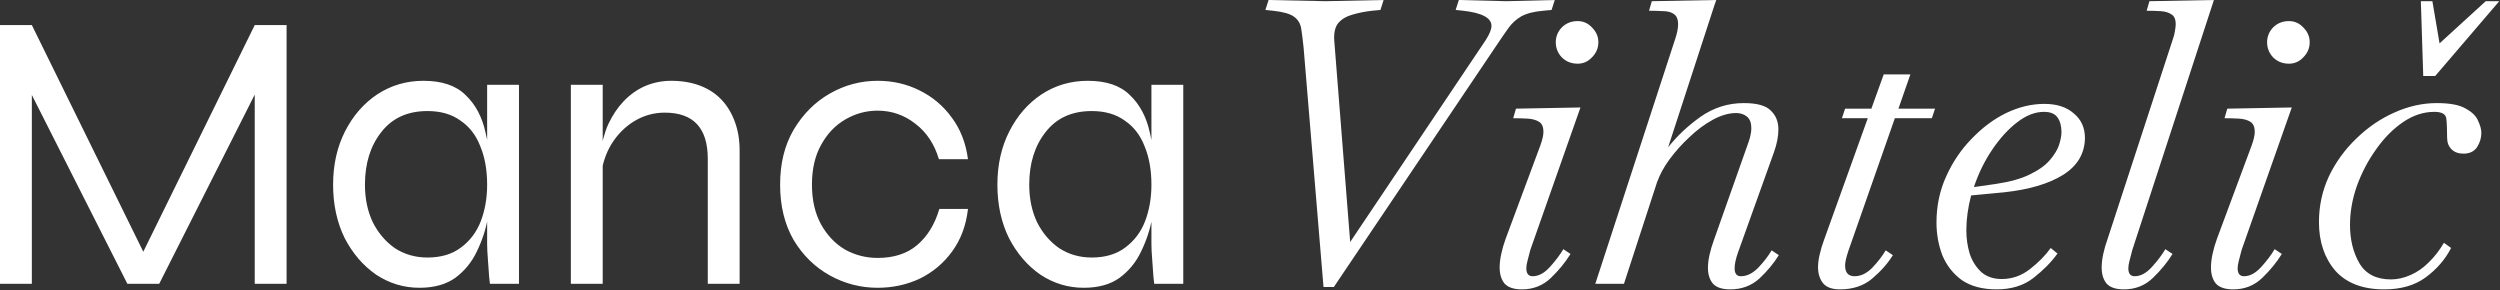<svg width="1319" height="153" viewBox="0 0 1319 153" fill="none" xmlns="http://www.w3.org/2000/svg">
<rect x="0" y="0" width="1319" height="153" fill="#333333" stroke="none"/>
<path d="M78.96 139.65H72.24L134.4 13.23H151.2V149.73H134.4V42.42L137.76 43.26L84 149.73H67.2L13.44 43.47L16.8 42.63V149.73H1.33961e-05V13.23H16.8L78.96 139.65ZM221.315 151.83C213.055 151.83 205.425 149.52 198.425 144.9C191.565 140.14 186.035 133.7 181.835 125.58C177.775 117.32 175.745 107.94 175.745 97.44C175.745 86.94 177.845 77.56 182.045 69.3C186.245 61.04 191.915 54.53 199.055 49.77C206.335 45.01 214.455 42.63 223.415 42.63C233.215 42.63 240.635 45.15 245.675 50.19C250.855 55.09 254.355 61.67 256.175 69.93C258.135 78.19 259.115 87.36 259.115 97.44C259.115 102.76 258.555 108.57 257.435 114.87C256.315 121.03 254.355 126.98 251.555 132.72C248.895 138.32 245.115 142.94 240.215 146.58C235.315 150.08 229.015 151.83 221.315 151.83ZM225.515 135.87C232.655 135.87 238.535 134.12 243.155 130.62C247.915 127.12 251.415 122.5 253.655 116.76C255.895 110.88 257.015 104.44 257.015 97.44C257.015 89.74 255.825 83.02 253.445 77.28C251.205 71.4 247.705 66.85 242.945 63.63C238.325 60.27 232.515 58.59 225.515 58.59C215.015 58.59 206.895 62.3 201.155 69.72C195.415 77 192.545 86.24 192.545 97.44C192.545 104.86 193.945 111.51 196.745 117.39C199.685 123.13 203.605 127.68 208.505 131.04C213.545 134.26 219.215 135.87 225.515 135.87ZM257.015 44.73H273.815V149.73H258.485C258.485 149.73 258.345 148.47 258.065 145.95C257.925 143.43 257.715 140.49 257.435 137.13C257.155 133.77 257.015 130.97 257.015 128.73V44.73ZM301.186 44.73H317.986V149.73H301.186V44.73ZM354.106 42.63C359.706 42.63 364.746 43.47 369.226 45.15C373.706 46.83 377.486 49.28 380.566 52.5C383.646 55.72 386.026 59.64 387.706 64.26C389.386 68.74 390.226 73.85 390.226 79.59V149.73H373.426V83.79C373.426 75.67 371.536 69.58 367.756 65.52C363.976 61.46 358.306 59.43 350.746 59.43C345.006 59.43 339.686 60.9 334.786 63.84C329.886 66.78 325.826 70.84 322.606 76.02C319.526 81.06 317.636 86.94 316.936 93.66L316.726 81.48C317.426 75.6 318.826 70.28 320.926 65.52C323.166 60.76 325.896 56.7 329.116 53.34C332.476 49.84 336.256 47.18 340.456 45.36C344.796 43.54 349.346 42.63 354.106 42.63ZM510.705 110.25C509.725 118.93 506.925 126.42 502.305 132.72C497.825 138.88 492.155 143.64 485.295 147C478.435 150.22 471.015 151.83 463.035 151.83C454.075 151.83 445.675 149.66 437.835 145.32C429.995 140.98 423.625 134.75 418.725 126.63C413.965 118.37 411.585 108.64 411.585 97.44C411.585 86.24 413.965 76.58 418.725 68.46C423.625 60.2 429.995 53.83 437.835 49.35C445.675 44.87 454.075 42.63 463.035 42.63C471.015 42.63 478.365 44.31 485.085 47.67C491.945 51.03 497.615 55.79 502.095 61.95C506.715 68.11 509.585 75.46 510.705 84H495.375C492.995 76.02 488.865 69.79 482.985 65.31C477.105 60.69 470.455 58.38 463.035 58.38C457.015 58.38 451.345 59.92 446.025 63C440.705 66.08 436.435 70.56 433.215 76.44C429.995 82.18 428.385 89.18 428.385 97.44C428.385 105.56 429.995 112.56 433.215 118.44C436.435 124.18 440.635 128.59 445.815 131.67C451.135 134.61 456.875 136.08 463.035 136.08C471.575 136.08 478.505 133.84 483.825 129.36C489.285 124.74 493.205 118.37 495.585 110.25H510.705ZM571.794 151.83C563.534 151.83 555.904 149.52 548.904 144.9C542.044 140.14 536.514 133.7 532.314 125.58C528.254 117.32 526.224 107.94 526.224 97.44C526.224 86.94 528.324 77.56 532.524 69.3C536.724 61.04 542.394 54.53 549.534 49.77C556.814 45.01 564.934 42.63 573.894 42.63C583.694 42.63 591.114 45.15 596.154 50.19C601.334 55.09 604.834 61.67 606.654 69.93C608.614 78.19 609.594 87.36 609.594 97.44C609.594 102.76 609.034 108.57 607.914 114.87C606.794 121.03 604.834 126.98 602.034 132.72C599.374 138.32 595.594 142.94 590.694 146.58C585.794 150.08 579.494 151.83 571.794 151.83ZM575.994 135.87C583.134 135.87 589.014 134.12 593.634 130.62C598.394 127.12 601.894 122.5 604.134 116.76C606.374 110.88 607.494 104.44 607.494 97.44C607.494 89.74 606.304 83.02 603.924 77.28C601.684 71.4 598.184 66.85 593.424 63.63C588.804 60.27 582.994 58.59 575.994 58.59C565.494 58.59 557.374 62.3 551.634 69.72C545.894 77 543.024 86.24 543.024 97.44C543.024 104.86 544.424 111.51 547.224 117.39C550.164 123.13 554.084 127.68 558.984 131.04C564.024 134.26 569.694 135.87 575.994 135.87ZM607.494 44.73H624.294V149.73H608.964C608.964 149.73 608.824 148.47 608.544 145.95C608.404 143.43 608.194 140.49 607.914 137.13C607.634 133.77 607.494 130.97 607.494 128.73V44.73ZM698.284 151.41L687.784 25.2C687.364 21.14 686.944 17.78 686.524 15.12C686.104 12.46 684.844 10.36 682.744 8.82C680.644 7.28 676.934 6.23 671.614 5.67L667.624 5.25L669.304 -1.43051e-06L699.334 0.63L729.994 -1.43051e-06L728.314 5.25L723.904 5.67C720.124 6.09 716.624 6.79 713.404 7.77C710.324 8.61 707.874 10.08 706.054 12.18C704.374 14.28 703.674 17.36 703.954 21.42L712.354 127.68L783.964 21C785.924 17.92 786.904 15.47 786.904 13.65C786.904 9.45 781.934 6.79 771.994 5.67L768.004 5.25L769.684 -1.43051e-06L794.674 0.63L820.294 -1.43051e-06L818.614 5.25L814.204 5.67C809.304 6.09 805.454 7.07 802.654 8.61C799.994 10.15 797.754 12.18 795.934 14.7C794.114 17.22 791.944 20.37 789.424 24.15L703.744 151.41H698.284ZM802.979 152.67C798.639 152.67 795.559 151.62 793.739 149.52C792.059 147.42 791.219 144.62 791.219 141.12C791.219 138.88 791.499 136.5 792.059 133.98C792.619 131.32 793.389 128.66 794.369 126L812.639 76.86C813.759 73.78 814.319 71.33 814.319 69.51C814.319 66.99 813.549 65.24 812.009 64.26C810.469 63.28 808.439 62.72 805.919 62.58C803.539 62.44 801.019 62.37 798.359 62.37L799.829 57.33L833.849 56.7L807.389 131.88C806.829 133.98 806.339 135.87 805.919 137.55C805.499 139.09 805.289 140.42 805.289 141.54C805.289 144.34 806.409 145.74 808.649 145.74C811.729 145.74 814.739 144.13 817.679 140.91C820.619 137.69 822.999 134.54 824.819 131.46L828.599 133.98C825.939 138.32 822.509 142.52 818.309 146.58C814.109 150.64 808.999 152.67 802.979 152.67ZM832.379 33.6C829.019 33.6 826.219 32.48 823.979 30.24C821.879 28 820.829 25.34 820.829 22.26C820.829 19.32 821.879 16.73 823.979 14.49C826.219 12.25 829.019 11.13 832.379 11.13C835.319 11.13 837.839 12.25 839.939 14.49C842.179 16.73 843.299 19.32 843.299 22.26C843.299 25.34 842.179 28 839.939 30.24C837.839 32.48 835.319 33.6 832.379 33.6ZM856.802 149.73H841.682L883.892 20.37C884.872 17.43 885.362 14.91 885.362 12.81C885.362 10.15 884.592 8.33 883.052 7.35C881.652 6.37 879.762 5.88 877.382 5.88C875.142 5.74 872.692 5.67 870.032 5.67L871.502 0.63L905.522 -1.43051e-06L904.682 2.31L880.112 77.7C884.872 71.68 890.612 66.29 897.332 61.53C904.192 56.77 911.752 54.39 920.012 54.39C927.012 54.39 931.772 55.72 934.292 58.38C936.952 60.9 938.282 64.19 938.282 68.25C938.282 71.89 937.512 75.88 935.972 80.22L917.072 132.93C915.812 136.43 915.182 139.3 915.182 141.54C915.182 144.34 916.302 145.74 918.542 145.74C921.622 145.74 924.632 144.27 927.572 141.33C930.512 138.25 932.892 135.17 934.712 132.09L938.492 134.61C935.832 138.95 932.402 143.08 928.202 147C924.002 150.78 918.892 152.67 912.872 152.67C908.532 152.67 905.452 151.62 903.632 149.52C901.952 147.42 901.112 144.69 901.112 141.33C901.112 139.23 901.392 136.92 901.952 134.4C902.512 131.88 903.282 129.29 904.262 126.63L922.532 74.97C923.512 72.17 924.002 69.72 924.002 67.62C924.002 64.82 923.232 62.79 921.692 61.53C920.152 60.27 918.262 59.64 916.022 59.64C912.102 59.64 907.972 60.83 903.632 63.21C899.292 65.59 895.162 68.67 891.242 72.45C887.322 76.09 883.822 80.01 880.742 84.21C877.802 88.27 875.702 92.12 874.442 95.76L874.652 94.92L856.802 149.73ZM970.743 152.67C966.683 152.67 963.743 151.62 961.923 149.52C960.103 147.28 959.193 144.41 959.193 140.91C959.193 138.95 959.473 136.78 960.033 134.4C960.593 131.88 961.363 129.29 962.343 126.63L985.443 62.37H971.793L973.473 57.33H987.333L993.843 39.27H1007.91L1001.61 57.33H1020.93L1019.25 62.37H999.723L975.153 132.51C974.033 135.87 973.473 138.39 973.473 140.07C973.473 143.85 975.153 145.74 978.513 145.74C981.733 145.74 984.813 144.27 987.753 141.33C990.693 138.25 993.073 135.17 994.893 132.09L998.673 134.61C996.013 138.95 992.373 143.08 987.753 147C983.273 150.78 977.603 152.67 970.743 152.67ZM1053.4 152.67C1045.98 152.67 1039.89 151.06 1035.13 147.84C1030.51 144.48 1027.08 140.14 1024.84 134.82C1022.74 129.36 1021.69 123.55 1021.69 117.39C1021.69 108.71 1023.37 100.66 1026.73 93.24C1030.09 85.68 1034.57 79.03 1040.17 73.29C1045.77 67.41 1051.86 62.86 1058.44 59.64C1065.16 56.42 1071.88 54.81 1078.6 54.81C1085.18 54.81 1090.36 56.49 1094.14 59.85C1098.06 63.07 1100.02 67.41 1100.02 72.87C1099.88 81.13 1095.96 87.64 1088.26 92.4C1080.7 97.02 1070.48 100.03 1057.6 101.43L1039.96 103.11C1038.28 109.55 1037.44 115.71 1037.44 121.59C1037.44 125.65 1038 129.64 1039.12 133.56C1040.38 137.48 1042.41 140.77 1045.21 143.43C1048.01 145.95 1051.65 147.21 1056.13 147.21C1061.59 147.21 1066.56 145.46 1071.04 141.96C1075.66 138.32 1079.3 134.61 1081.96 130.83L1085.53 133.77C1082.31 138.25 1078.11 142.52 1072.93 146.58C1067.75 150.64 1061.24 152.67 1053.4 152.67ZM1078.39 59.01C1073.77 59.01 1069.08 60.83 1064.32 64.47C1059.56 68.11 1055.15 72.94 1051.09 78.96C1047.03 84.98 1043.81 91.56 1041.43 98.7L1053.19 97.02C1060.61 95.9 1066.56 94.22 1071.04 91.98C1075.66 89.74 1079.16 87.22 1081.54 84.42C1083.92 81.62 1085.53 78.96 1086.37 76.44C1087.21 73.78 1087.63 71.54 1087.63 69.72C1087.63 66.5 1086.93 63.91 1085.53 61.95C1084.13 59.99 1081.75 59.01 1078.39 59.01ZM1120.6 152.67C1116.26 152.67 1113.18 151.62 1111.36 149.52C1109.68 147.42 1108.84 144.62 1108.84 141.12C1108.84 138.88 1109.12 136.5 1109.68 133.98C1110.24 131.32 1111.01 128.66 1111.99 126L1146.43 20.58C1146.99 19.04 1147.34 17.64 1147.48 16.38C1147.76 14.98 1147.9 13.79 1147.9 12.81C1147.9 10.15 1147.13 8.4 1145.59 7.56C1144.19 6.58 1142.3 6.02 1139.92 5.88C1137.68 5.74 1135.23 5.67 1132.57 5.67L1134.04 0.63L1168.06 -1.43051e-06L1125.01 131.88C1124.45 133.98 1123.96 135.87 1123.54 137.55C1123.12 139.09 1122.91 140.42 1122.91 141.54C1122.91 144.34 1124.03 145.74 1126.27 145.74C1129.35 145.74 1132.36 144.13 1135.3 140.91C1138.24 137.69 1140.62 134.54 1142.44 131.46L1146.22 133.98C1143.56 138.32 1140.13 142.52 1135.93 146.58C1131.73 150.64 1126.62 152.67 1120.6 152.67ZM1178.27 152.67C1173.93 152.67 1170.85 151.62 1169.03 149.52C1167.35 147.42 1166.51 144.62 1166.51 141.12C1166.51 138.88 1166.79 136.5 1167.35 133.98C1167.91 131.32 1168.68 128.66 1169.66 126L1187.93 76.86C1189.05 73.78 1189.61 71.33 1189.61 69.51C1189.61 66.99 1188.84 65.24 1187.3 64.26C1185.76 63.28 1183.73 62.72 1181.21 62.58C1178.83 62.44 1176.31 62.37 1173.65 62.37L1175.12 57.33L1209.14 56.7L1182.68 131.88C1182.12 133.98 1181.63 135.87 1181.21 137.55C1180.79 139.09 1180.58 140.42 1180.58 141.54C1180.58 144.34 1181.7 145.74 1183.94 145.74C1187.02 145.74 1190.03 144.13 1192.97 140.91C1195.91 137.69 1198.29 134.54 1200.11 131.46L1203.89 133.98C1201.23 138.32 1197.8 142.52 1193.6 146.58C1189.4 150.64 1184.29 152.67 1178.27 152.67ZM1207.67 33.6C1204.31 33.6 1201.51 32.48 1199.27 30.24C1197.17 28 1196.12 25.34 1196.12 22.26C1196.12 19.32 1197.17 16.73 1199.27 14.49C1201.51 12.25 1204.31 11.13 1207.67 11.13C1210.61 11.13 1213.13 12.25 1215.23 14.49C1217.47 16.73 1218.59 19.32 1218.59 22.26C1218.59 25.34 1217.47 28 1215.23 30.24C1213.13 32.48 1210.61 33.6 1207.67 33.6ZM1257.92 152.67C1246.58 152.67 1237.97 149.38 1232.09 142.8C1226.35 136.08 1223.48 127.54 1223.48 117.18C1223.48 108.64 1225.23 100.59 1228.73 93.03C1232.37 85.47 1237.2 78.82 1243.22 73.08C1249.24 67.2 1255.89 62.65 1263.17 59.43C1270.59 56.07 1278.08 54.39 1285.64 54.39C1292.64 54.39 1297.75 55.37 1300.97 57.33C1304.33 59.15 1306.5 61.32 1307.48 63.84C1308.6 66.22 1309.16 68.32 1309.16 70.14C1309.16 72.8 1308.39 75.32 1306.85 77.7C1305.31 79.94 1302.93 81.06 1299.71 81.06C1297.05 81.06 1294.95 80.29 1293.41 78.75C1291.87 77.21 1291.1 75.18 1291.1 72.66C1291.1 68.18 1290.96 64.82 1290.68 62.58C1290.4 60.2 1288.3 59.01 1284.38 59.01C1278.64 59.01 1273.11 60.83 1267.79 64.47C1262.47 68.11 1257.71 72.94 1253.51 78.96C1249.31 84.84 1245.95 91.28 1243.43 98.28C1241.05 105.14 1239.86 111.93 1239.86 118.65C1239.86 126.49 1241.54 133.28 1244.9 139.02C1248.26 144.62 1253.79 147.42 1261.49 147.42C1264.85 147.42 1268.28 146.65 1271.78 145.11C1275.28 143.57 1278.43 141.4 1281.23 138.6C1284.31 135.66 1287.04 132.16 1289.42 128.1L1293.2 130.83C1290.12 136.85 1285.64 142.03 1279.76 146.37C1274.02 150.57 1266.74 152.67 1257.92 152.67ZM1278.5 40.11L1277.24 0.63H1283.33L1287.11 22.89L1311.47 0.63H1318.61L1284.8 40.11H1278.5Z" fill="white"/>
</svg>
